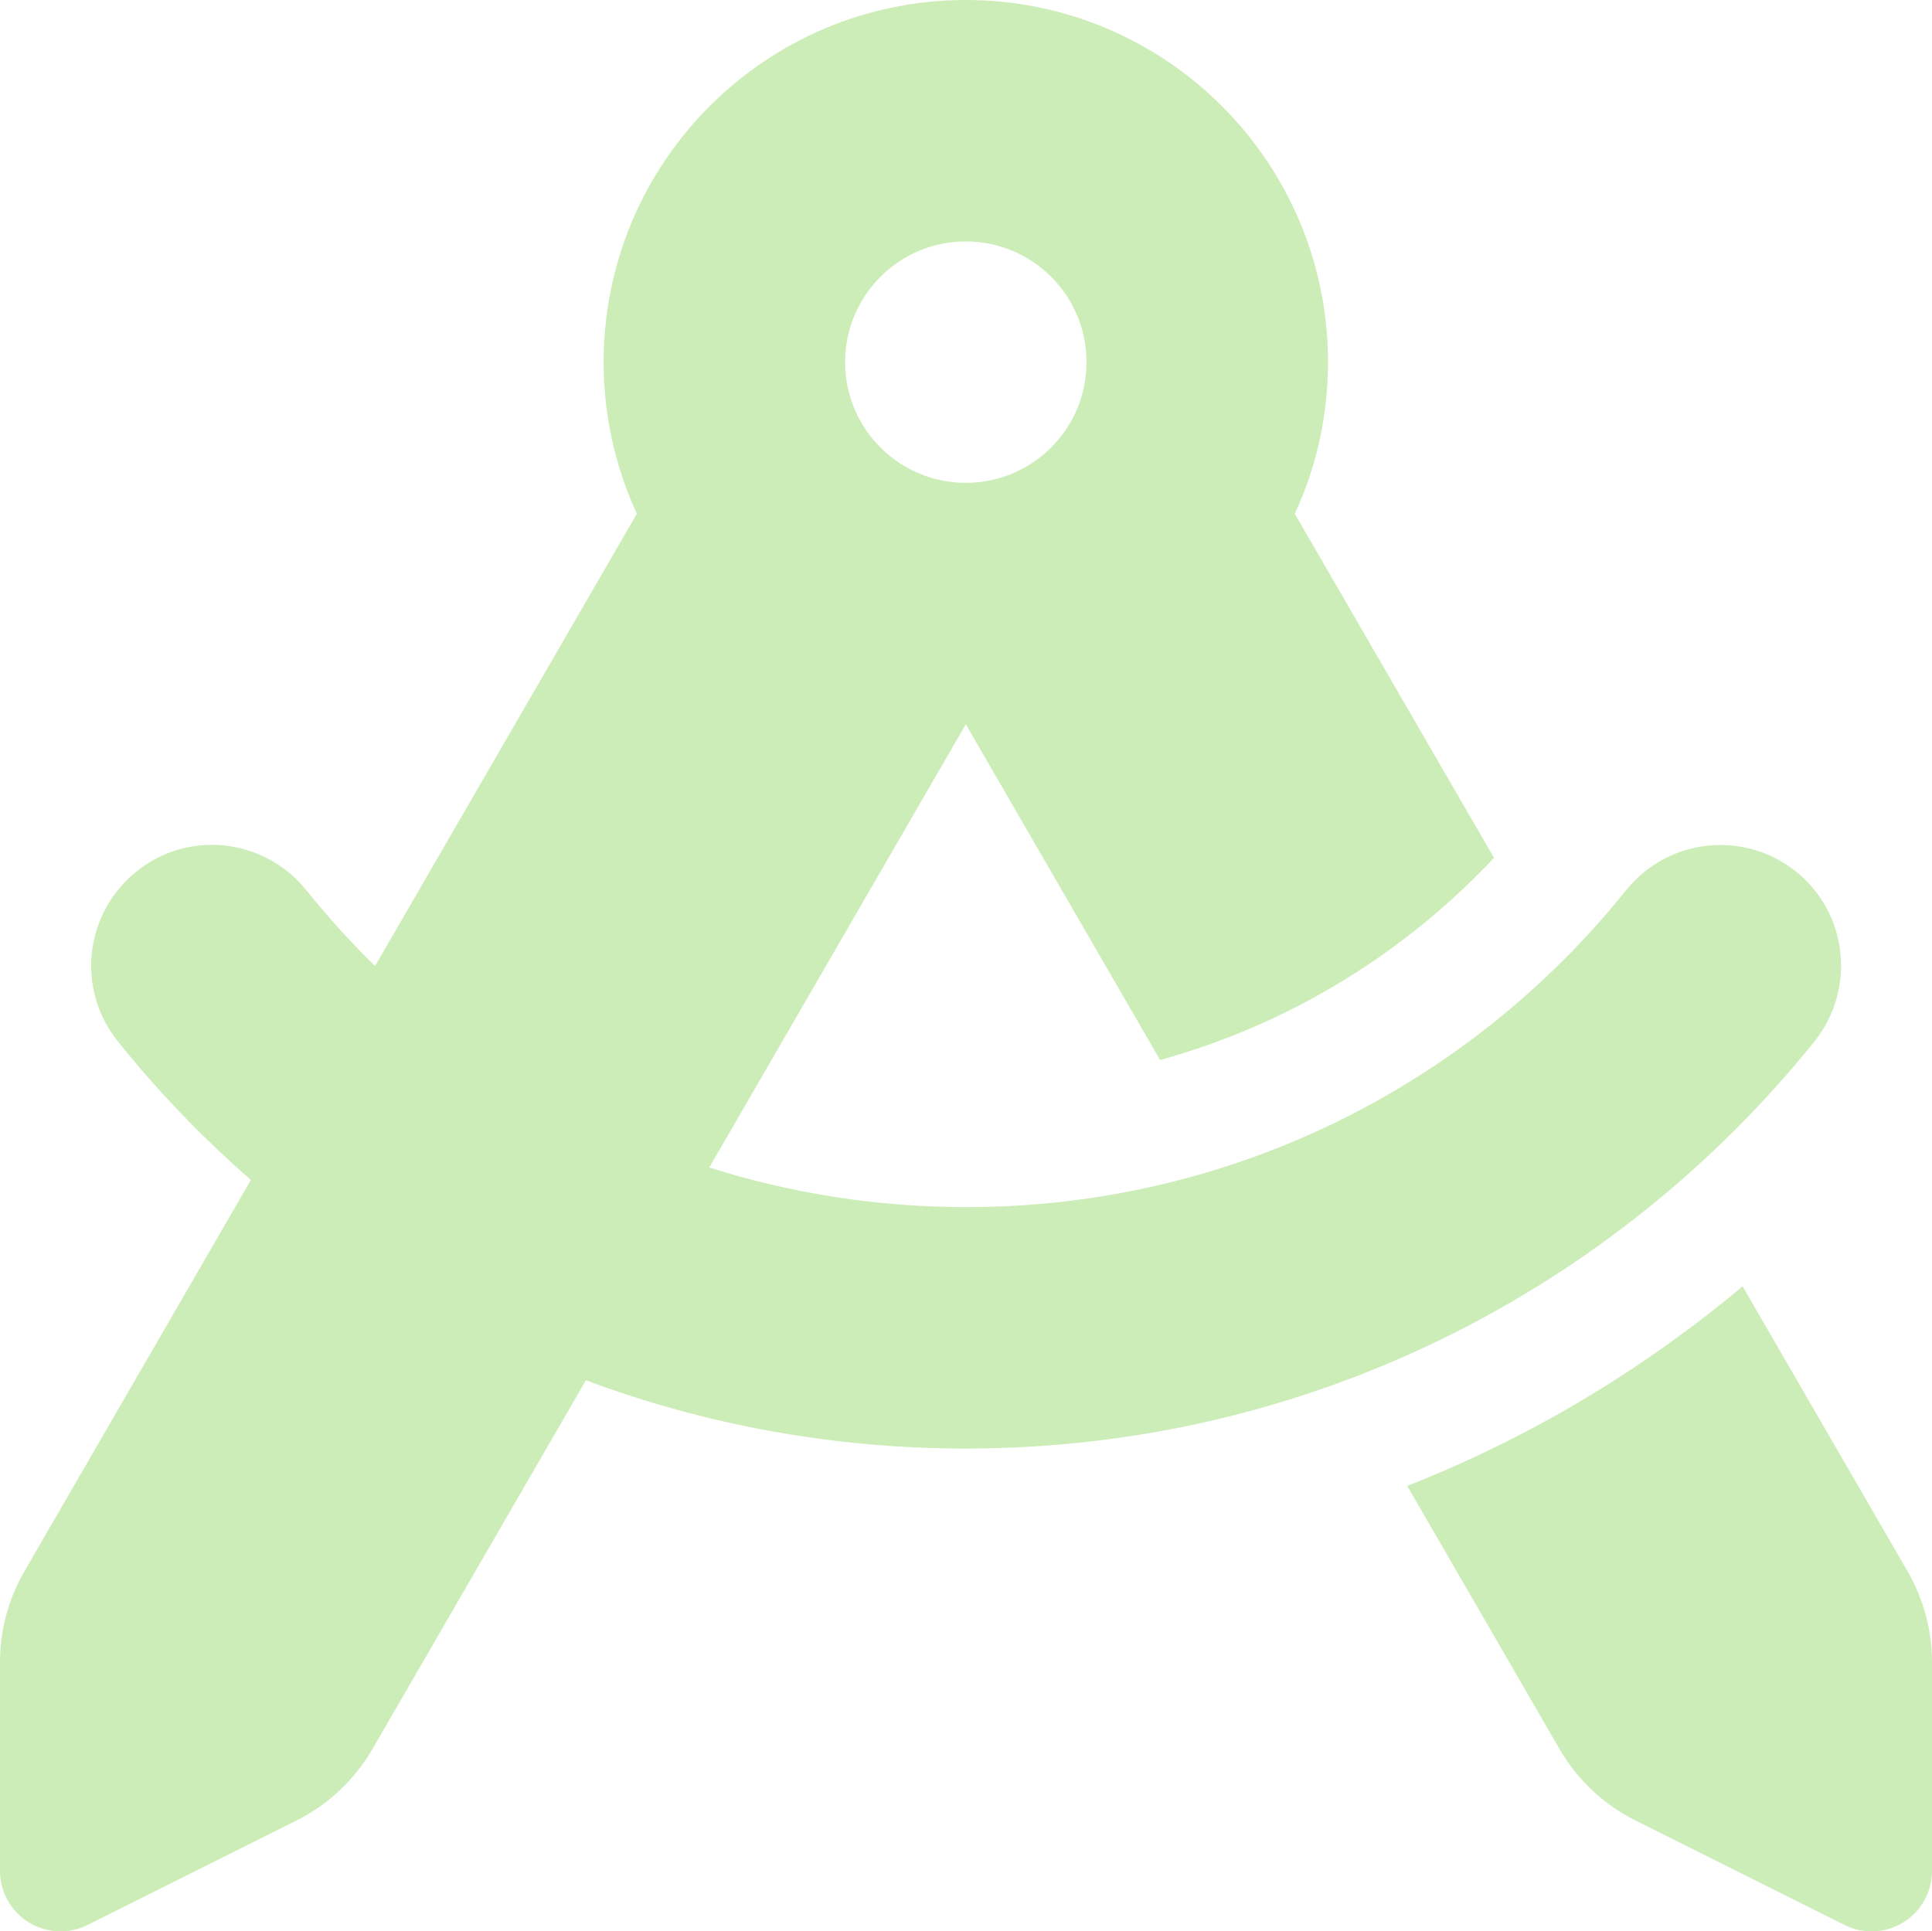 <?xml version="1.0" encoding="UTF-8"?>
<svg id="Layer_2" xmlns="http://www.w3.org/2000/svg" viewBox="0 0 512.1 511.99">
  <defs>
    <style>
      .cls-1 {
        fill: #ccedb7;
      }
    </style>
  </defs>
  <g id="Layer_1-2" data-name="Layer_1">
    <path class="cls-1" d="M352,96c0,14.3-3.1,27.9-8.8,40.2l52.8,91.2c-23.7,25.3-54.2,44.1-88.5,53.6l-51.5-89h0l-68,117.5c21.5,6.8,44.3,10.5,68.1,10.5,70.7,0,133.8-32.7,174.9-84,11.1-13.8,31.2-16,45-5s16,31.2,5,45c-52.9,65.8-134,108-225,108-35.4,0-69.4-6.4-100.7-18.1l-56.6,97.8c-4.7,8.1-11.7,14.7-20.1,18.9l-55.4,27.7c-5,2.5-10.9,2.2-15.6-.7s-7.6-8.1-7.6-13.6v-55.4c0-8.4,2.2-16.7,6.5-24.1l60-103.7c-12.8-11.2-24.7-23.5-35.3-36.8-11.1-13.8-8.8-33.9,5-45s33.9-8.8,45,5c5.7,7.1,11.8,13.8,18.2,20.1l69.4-119.9c-5.6-12.2-8.8-25.8-8.8-40.2C160,43,203,0,256,0s96,43,96,96h0ZM373,393.9c32.6-12.8,62.5-30.8,88.9-52.9l43.7,75.5c4.2,7.3,6.5,15.6,6.5,24.1v55.4c0,5.5-2.9,10.7-7.6,13.6s-10.6,3.2-15.6.7l-55.4-27.7c-8.4-4.2-15.4-10.8-20.1-18.9l-40.4-69.8ZM256,128c17.67,0,32-14.33,32-32s-14.33-32-32-32-32,14.33-32,32,14.33,32,32,32Z"/>
  </g>
</svg>